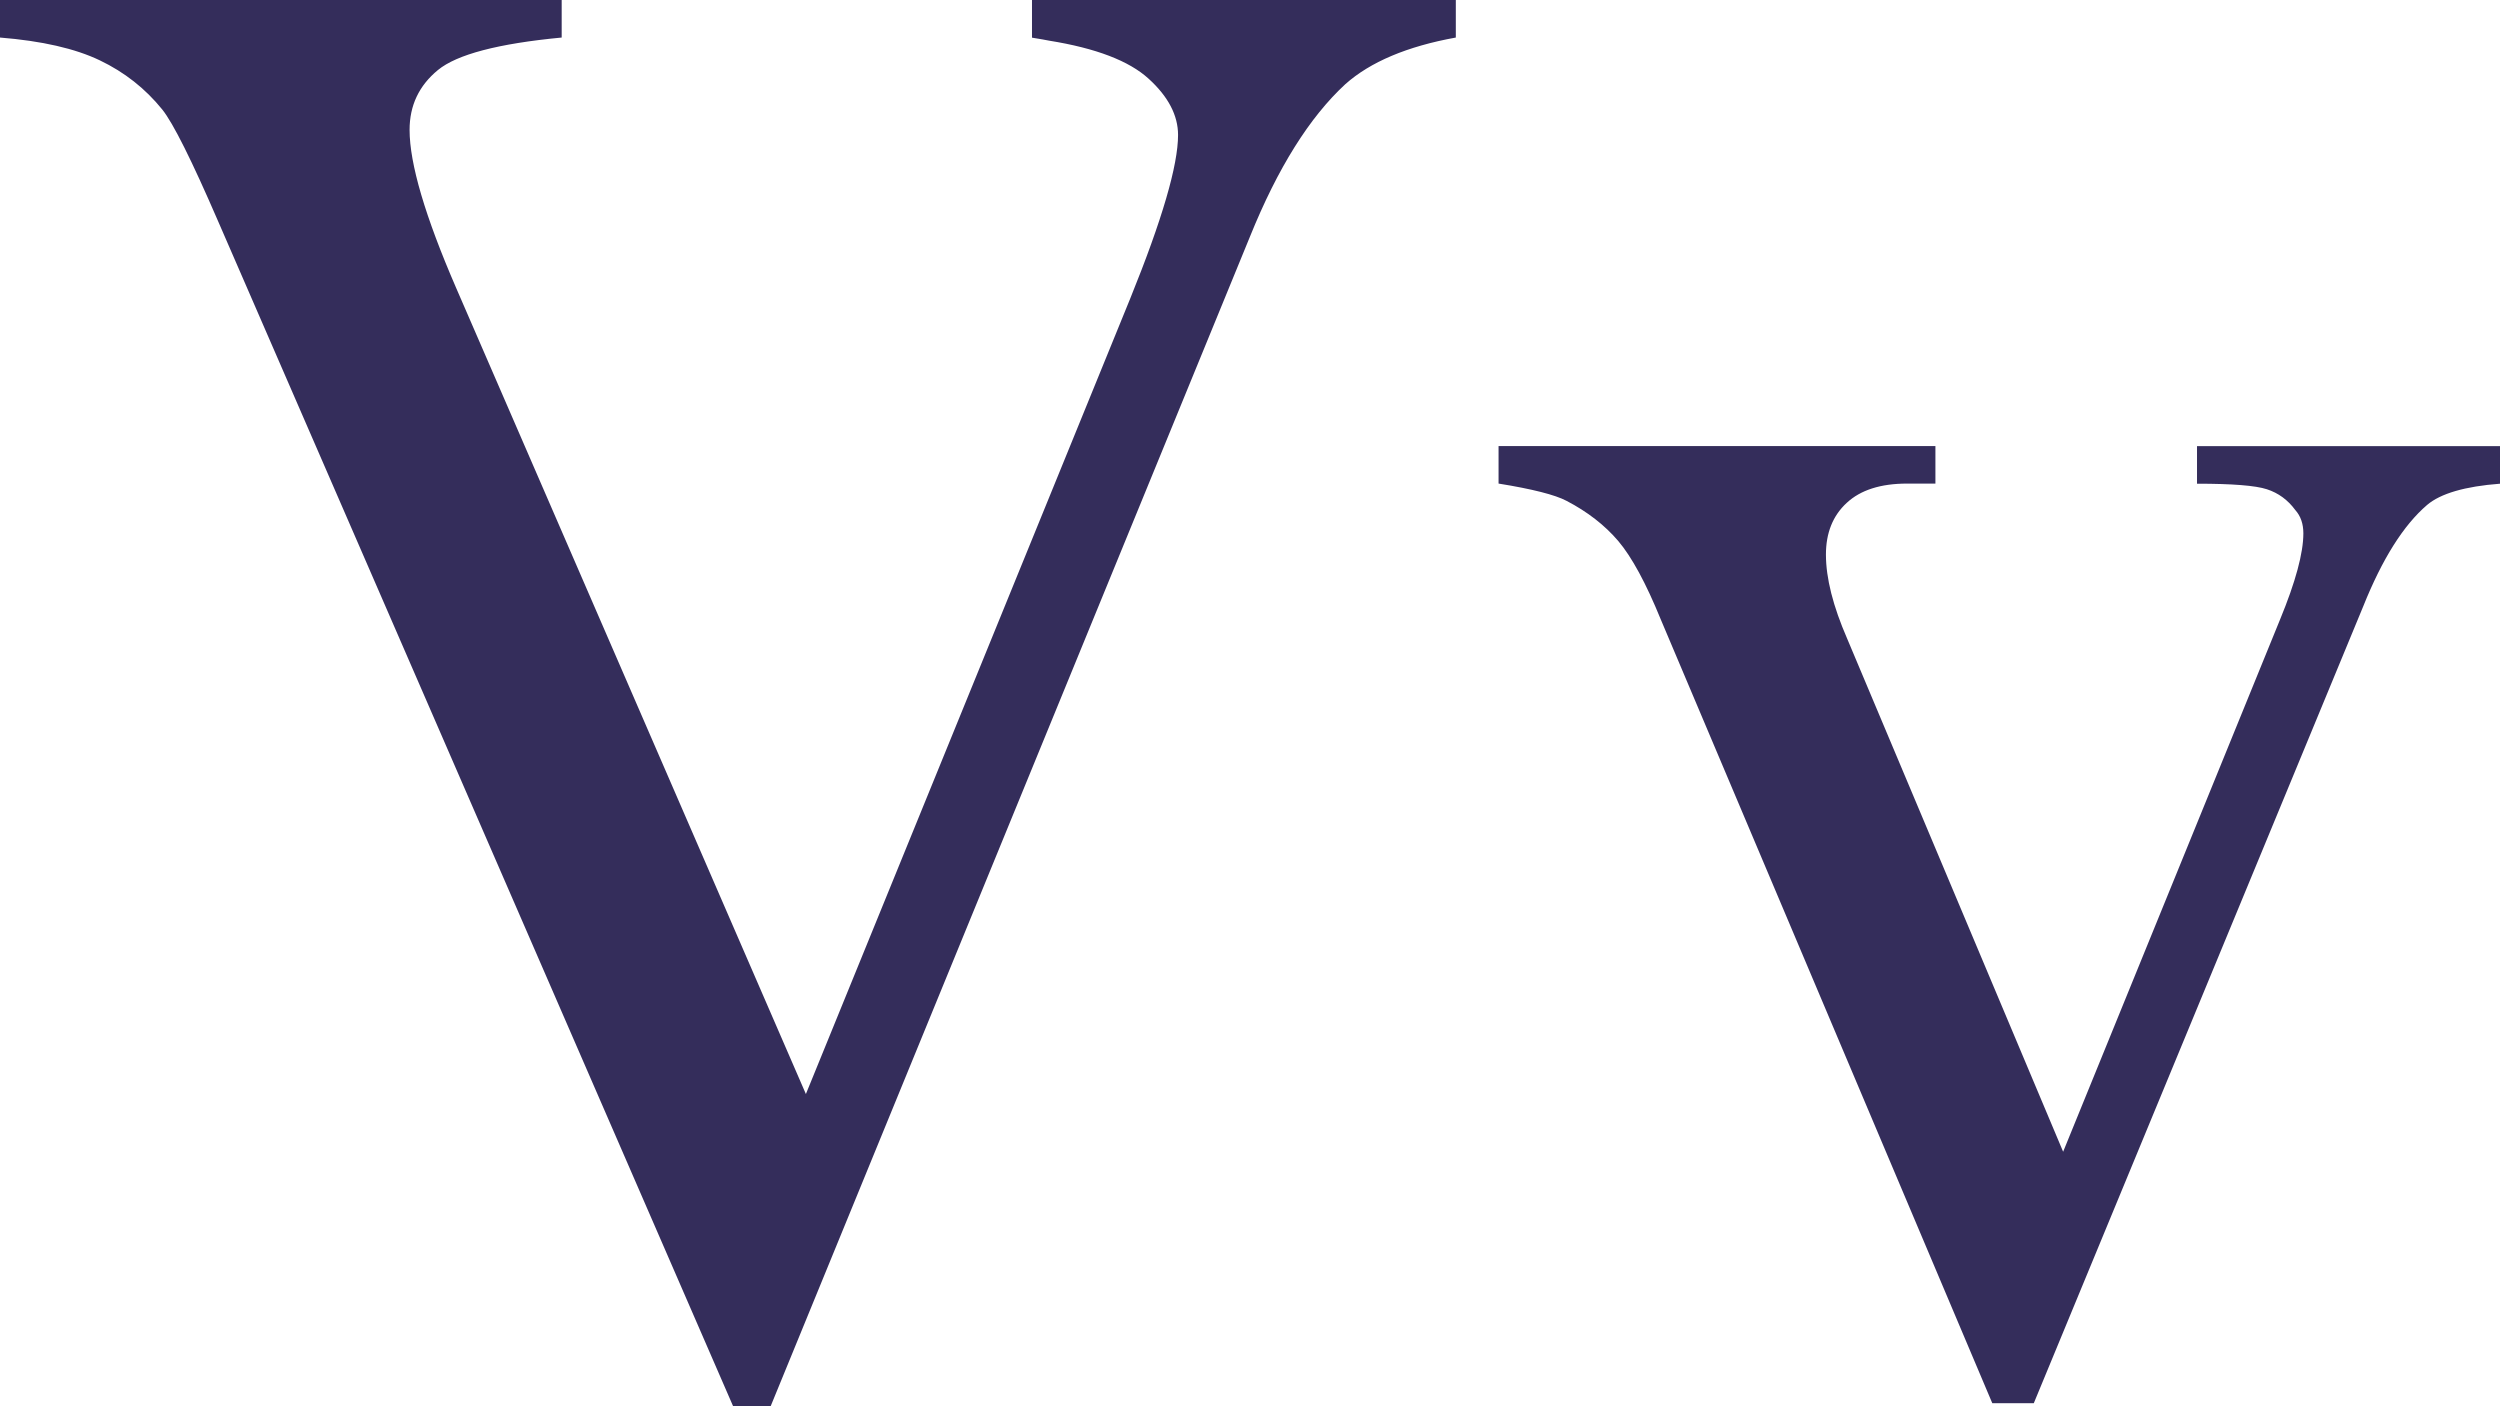 <?xml version="1.0" encoding="UTF-8"?>
<svg id="a" data-name="Layer_1" xmlns="http://www.w3.org/2000/svg" viewBox="0 0 207.1 116.49">
  <defs>
    <style>
      .b {
        fill: #342d5b;
      }
    </style>
  </defs>
  <path class="b" d="M120.6,0v3.11c-4.03.73-7.08,2.02-9.15,3.86-2.97,2.74-5.6,6.94-7.89,12.6l-39.72,96.92h-3.11L18.06,18.31c-2.18-5.04-3.72-8.12-4.62-9.24-1.4-1.73-3.12-3.09-5.17-4.07-2.04-.98-4.8-1.61-8.27-1.89V0h46.53v3.11c-5.26.5-8.68,1.4-10.25,2.69-1.57,1.29-2.35,2.94-2.35,4.96,0,2.8,1.29,7.17,3.86,13.1l28.97,66.77,26.88-65.93c2.63-6.49,3.95-11,3.95-13.52,0-1.62-.81-3.18-2.44-4.66-1.62-1.48-4.37-2.53-8.23-3.15-.28-.06-.76-.14-1.43-.25V0h35.11Z"/>
  <path class="b" d="M124.13,36.95h36.2v3.11h-2.35c-2.18,0-3.85.53-5,1.6-1.15,1.06-1.72,2.49-1.72,4.28,0,1.96.59,4.28,1.76,6.97l17.89,42.5,17.97-44.09c1.29-3.13,1.93-5.51,1.93-7.14,0-.78-.22-1.43-.67-1.93-.62-.84-1.4-1.41-2.35-1.72-.95-.31-2.88-.46-5.79-.46v-3.11h25.11v3.11c-2.91.22-4.93.81-6.05,1.76-1.96,1.68-3.72,4.48-5.29,8.4l-27.29,66.01h-3.44l-27.46-64.92c-1.23-3.02-2.41-5.19-3.53-6.51-1.12-1.31-2.55-2.42-4.28-3.32-.95-.5-2.83-.98-5.63-1.43v-3.11Z"/>
</svg>